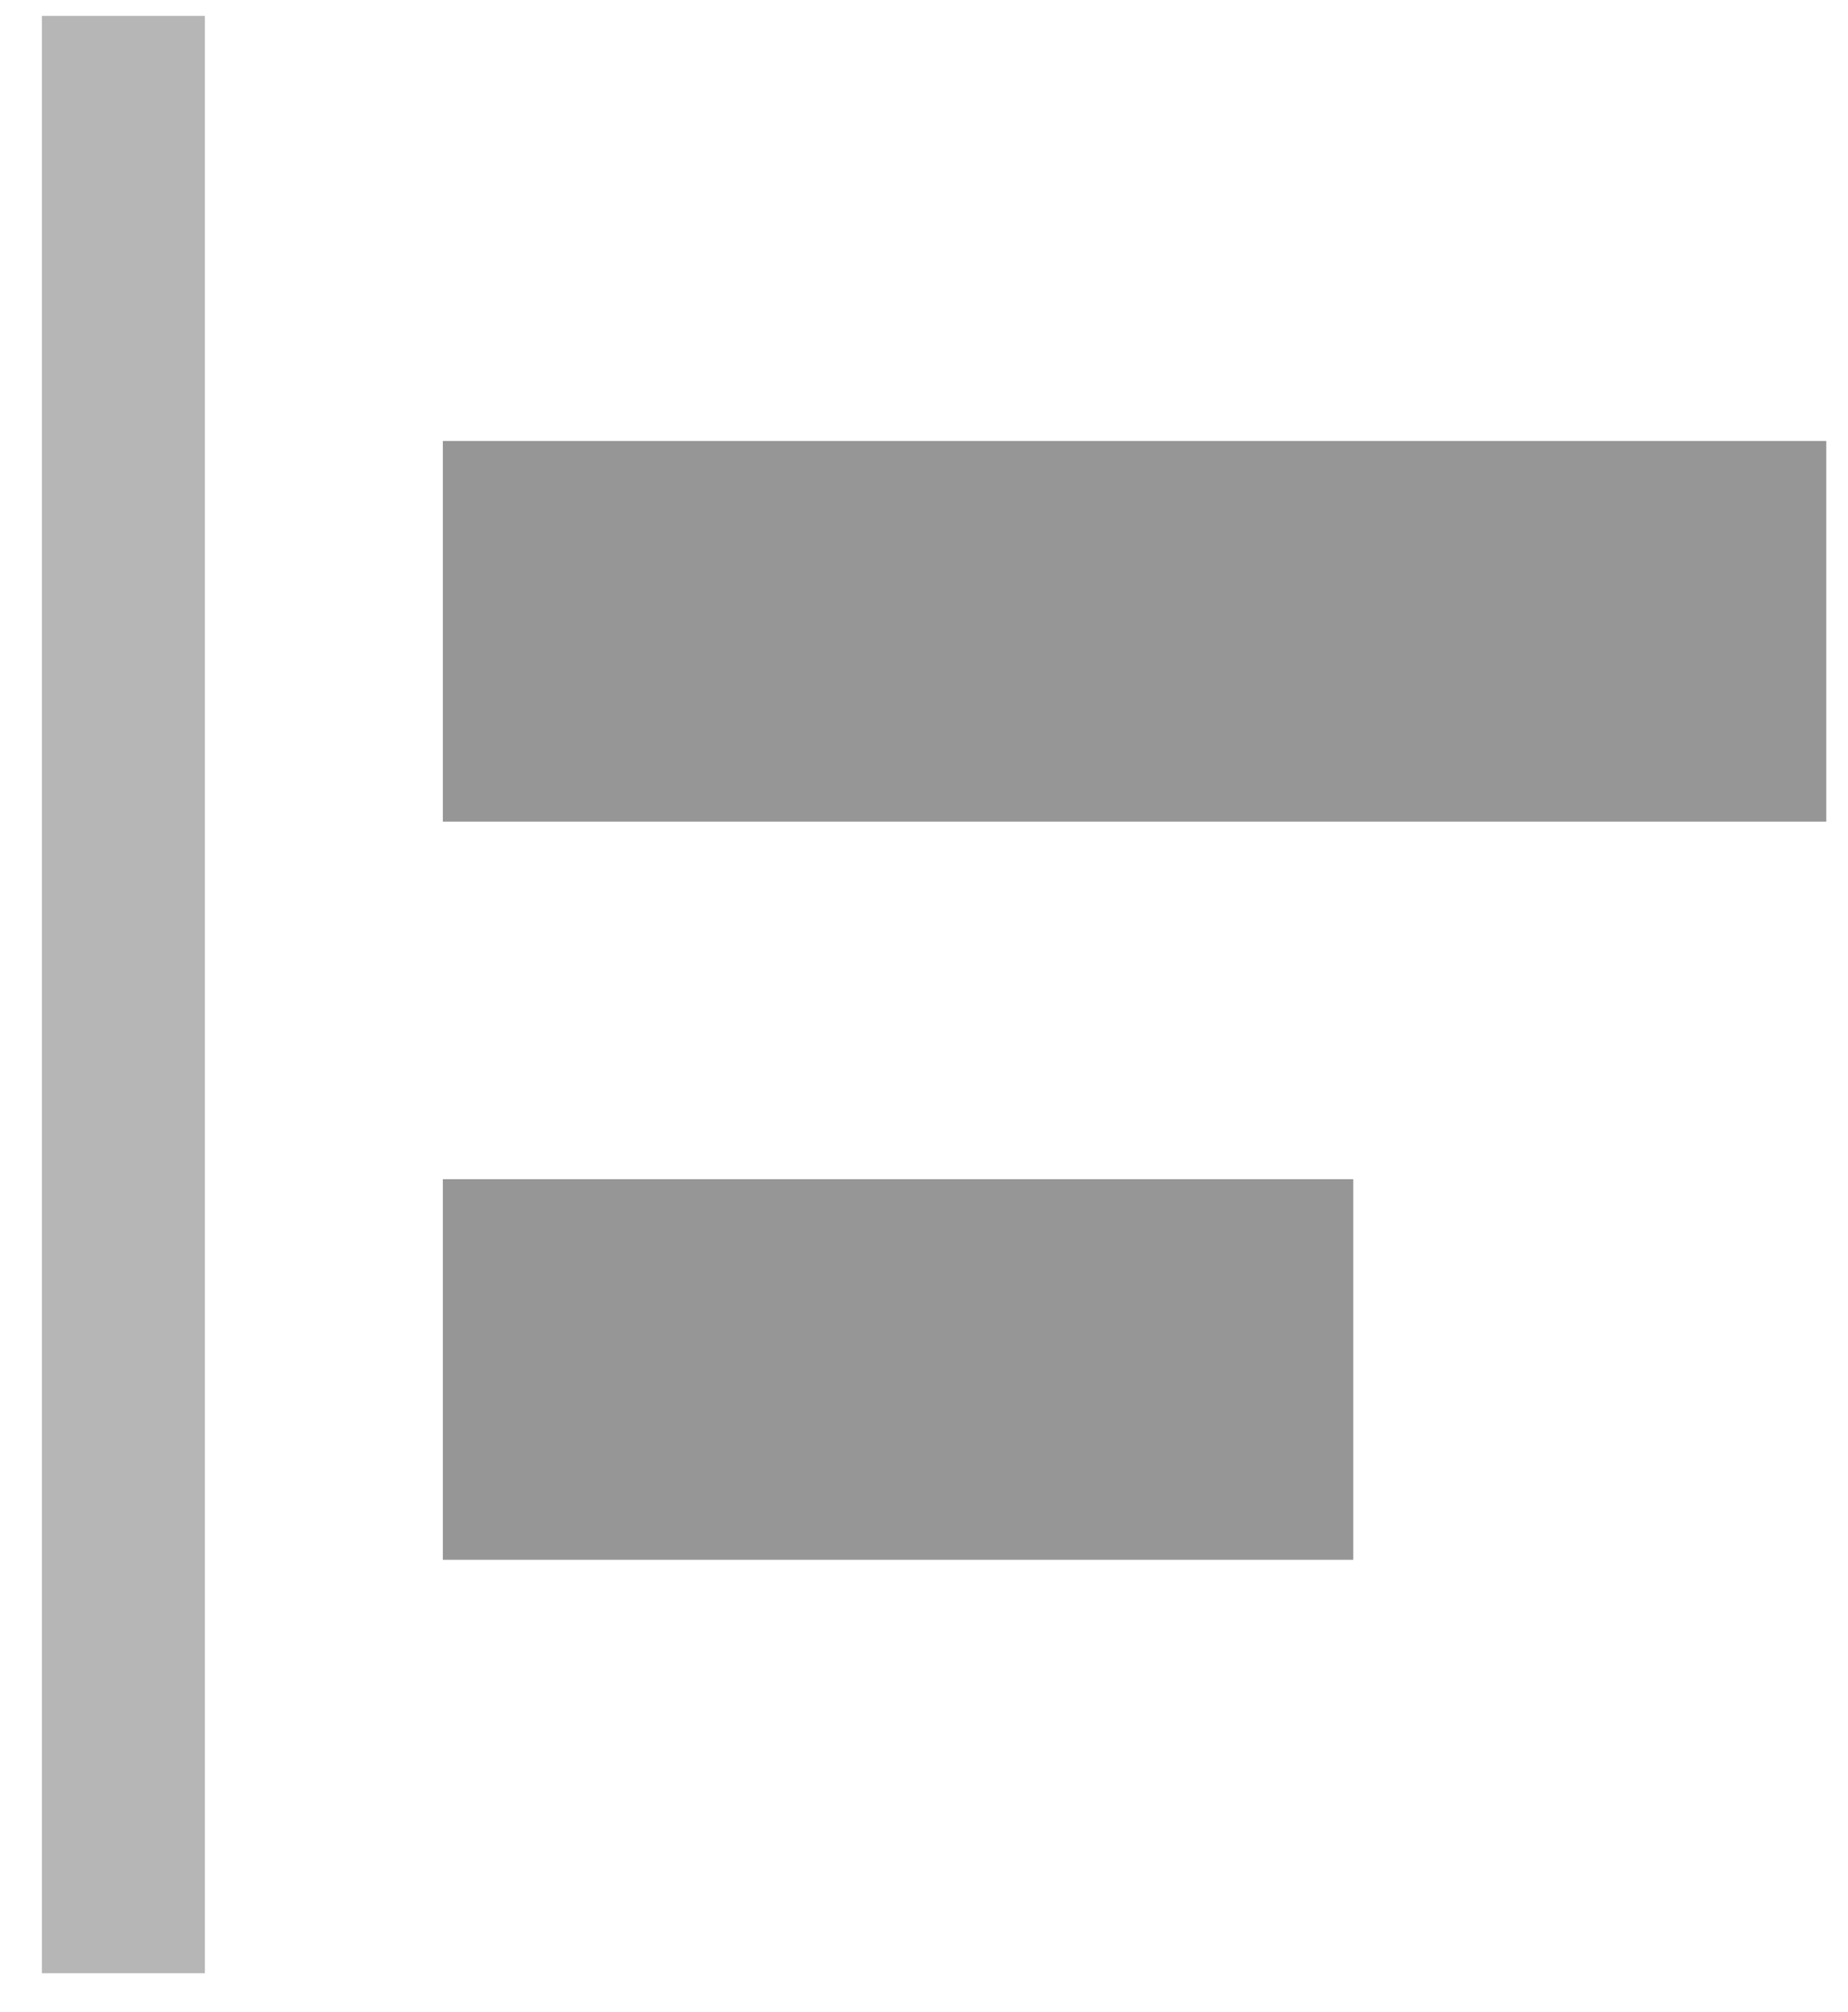 <?xml version="1.0" encoding="UTF-8" standalone="no"?>
<svg width="34px" height="37px" viewBox="0 0 34 37" version="1.1" xmlns="http://www.w3.org/2000/svg" xmlns:xlink="http://www.w3.org/1999/xlink">
    <!-- Generator: Sketch 42 (36781) - http://www.bohemiancoding.com/sketch -->
    <title>Align-Left_D</title>
    <desc>Created with Sketch.</desc>
    <defs></defs>
    <g stroke="none" stroke-width="1" fill="none" fill-rule="evenodd">
        <g transform="translate(-64, -71)">
            <g transform="translate(61, 68)">
                <g transform="translate(0.854, 0.488)">
                    <g transform="translate(0.75, 0.305)">
                        <g transform="translate(2, 2)">
                            <rect fill="#B6B6B6" x="0.166" y="0.5" width="3" height="36"></rect>
                            <g transform="translate(7, 7.5)" fill="#969696">
                                <g>
                                    <rect x="0.543" y="0.818" width="25.454" height="7"></rect>
                                    <rect x="0.543" y="14.395" width="16.75" height="7"></rect>
                                </g>
                            </g>
                        </g>
                    </g>
                </g>
            </g>
        </g>
    </g>
</svg>
